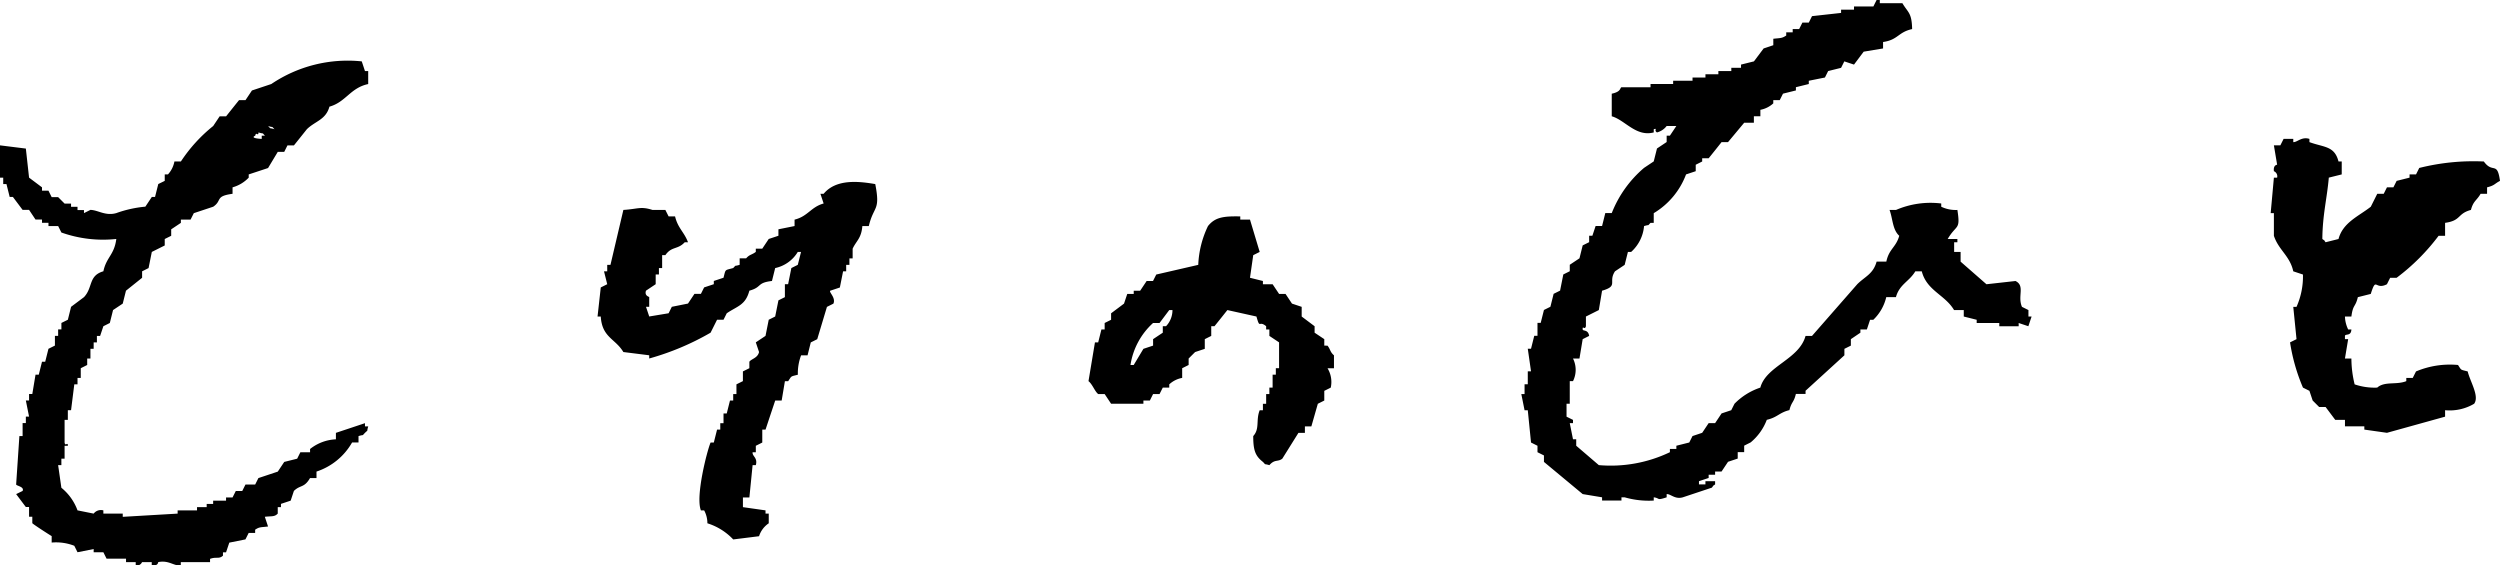 <svg xmlns="http://www.w3.org/2000/svg" viewBox="0 0 124.973 28.264"><g data-name="レイヤー 2"><path d="M101.4 15.5l-.323-.161c-.235-.536.169-1.048-.323-1.292l-1.453.162-1.292-1.13v-.485h-.323v-.484h.162v-.162h-.485c.444-.757.647-.415.485-1.453a1.656 1.656 0 01-.807-.161v-.162a4.362 4.362 0 00-2.261.323h-.323c.166.448.146.988.485 1.292-.163.585-.511.649-.646 1.292h-.486c-.17.622-.584.745-.968 1.13l-2.261 2.583h-.323c-.326 1.187-1.964 1.491-2.26 2.584a3.241 3.241 0 00-1.292.807l-.162.323-.484.161-.323.485h-.323l-.323.484-.484.162-.162.322-.645.162v.161h-.323v.162a6.847 6.847 0 01-3.553.646l-1.13-.969v-.323h-.161l-.162-.807h.162v-.162l-.323-.161v-.646h.161v-1.13h.162a1.266 1.266 0 000-1.131h.323l.161-.968.323-.162c-.048-.335-.316-.228-.323-.323-.017-.228.1.06.162-.161v-.485l.645-.323.162-.968c.841-.243.289-.427.646-.969l.484-.323.162-.646h.161a1.963 1.963 0 00.646-1.292c.322-.1.139.023.323-.161h.161v-.485a3.814 3.814 0 001.615-1.937l.484-.161v-.323l.323-.162v-.161h.323q.324-.4.646-.808h.323l.807-.968h.485v-.323H88V5.49a1.316 1.316 0 00.645-.323v-.162h.323l.162-.323.646-.161v-.162l.644-.159v-.163l.807-.162.161-.323.646-.161.162-.323.484.161.484-.646.969-.161V2.1c.751-.106.749-.493 1.453-.646-.017-.83-.208-.818-.486-1.293h-1.13V0h-.16l-.161.323h-.969v.161h-.646v.162l-1.453.161-.161.323h-.32l-.162.323h-.323v.162h-.323v.161c-.219.145-.282.121-.646.162v.322l-.484.162-.484.646-.646.161v.162h-.485v.161H85.9v.162h-.646v.161h-.646v.162h-.969V4.2h-1.13v.161h-1.454c-.084.037-.007.222-.485.323v1.129c.66.184 1.21 1.04 2.1.807v-.162c.221-.059-.02.054.162.162a.89.89 0 00.484-.323h.484l-.323.484h-.162V7.1l-.484.323-.162.646-.484.323a5.706 5.706 0 00-1.615 2.26h-.323q-.079.324-.161.646h-.323l-.161.485h-.162v.323l-.323.161-.161.646-.485.323v.323l-.323.161-.161.808-.323.161-.161.646-.323.161-.162.646h-.161v.646h-.162l-.161.646h-.162l.162 1.13h-.162v.646h-.161v.49h-.162l.162.808h.161l.162 1.614.323.162v.323l.323.161v.323l1.937 1.609.969.161v.162h.969v-.162h.161a4.348 4.348 0 001.453.162v-.162c.335.043.119.172.646 0V24.7c.2-.015.412.274.807.161l1.454-.484c.138-.182-.022-.025.161-.162v-.161h-.484v.161h-.323v-.161l.484-.161v-.162h.323v-.161h.323l.323-.485.484-.161v-.323h.323v-.323l.323-.162a2.711 2.711 0 00.808-1.13c.54-.125.62-.361 1.13-.484.111-.44.219-.365.323-.808h.484v-.161l1.942-1.772v-.323l.323-.161v-.323l.477-.323v-.162h.323l.161-.484h.162a2.28 2.28 0 00.646-1.13h.484c.174-.643.669-.783.969-1.292h.323c.249.97 1.163 1.171 1.614 1.937h.485v.323l.646.162v.161h1.13v.162h.969v-.162l.484.162.162-.485h-.158zM18.084 3.068A6.82 6.82 0 0013.563 4.2l-.969.323-.323.484h-.323q-.322.4-.646.808h-.322l-.323.484a7.674 7.674 0 00-1.615 1.774h-.323a1.311 1.311 0 01-.323.646h-.161v.323l-.323.158-.162.646h-.161l-.323.485a5.81 5.81 0 00-1.453.322c-.546.155-.912-.153-1.292-.161l-.323.161V10.5h-.323v-.161h-.323v-.162h-.323l-.323-.323h-.323l-.161-.323H2.1v-.166l-.647-.485-.161-1.453L0 7.266V8.88h.161v.32h.162l.161.646h.162l.484.646h.323l.323.484H2.1v.162h.323v.162h.484l.162.323a6.215 6.215 0 002.745.323c-.1.8-.494.9-.646 1.615-.759.222-.515.811-.969 1.292l-.646.484-.161.646-.323.161v.323h-.163v.323h-.161v.485l-.323.161-.162.646H2.1l-.161.646h-.163l-.161.968h-.162v.323h-.161l.161.808h-.161v.323H1.13v.65H.969l-.162 2.419c.024.075.42.11.323.323l-.323.158.485.646h.161v.484h.162v.323c.043.059.868.59.968.646v.323a2.515 2.515 0 011.131.161l.161.323.807-.161v.161h.485l.161.323H6.3v.171h.484v.161A.274.274 0 007.1 28.1h.485v.161c.321.046.323-.161.323-.161.532-.114.808.218 1.13.161V28.1H10.5v-.162c.314-.121.442.026.646-.161v-.167h.154l.162-.484.807-.162.162-.323h.323v-.161c.219-.148.284-.115.645-.161l-.161-.485c.322-.042.484.016.646-.161v-.323h.161v-.162l.485-.161.161-.485c.317-.313.516-.139.807-.645h.323v-.323A3.2 3.2 0 0017.6 22.12h.322v-.32c.323-.1.139.022.323-.162s.069 0 .162-.323h-.162v-.161l-1.453.484v.323a2.231 2.231 0 00-1.292.484v.162h-.484l-.161.323-.646.161-.323.485-.969.323-.161.322h-.485l-.161.323h-.323l-.162.323H11.3v.162h-.645v.161h-.323v.162h-.483v.161H8.88v.162l-2.744.161v-.161h-.969v-.162a.457.457 0 00-.485.162l-.807-.162a2.6 2.6 0 00-.807-1.13l-.162-1.13h.162v-.323h.161v-.646h.162c.008-.228-.129.064-.162-.162V20.99h.162v-.484h.161l.162-1.292h.161v-.323h.162v-.484l.322-.162v-.323h.162v-.484h.161v-.323h.162v-.323h.161l.162-.484.323-.162.161-.646.485-.323.161-.645.807-.646v-.323l.323-.162.162-.807.646-.323v-.323l.323-.161v-.323l.484-.323v-.162h.484l.162-.323.969-.322c.466-.312.07-.525.968-.646v-.323a1.772 1.772 0 00.808-.485v-.161L13.4 8.4l.485-.807h.323l.161-.323h.323q.322-.4.646-.808c.413-.408.949-.468 1.13-1.13.821-.228 1.042-.94 1.938-1.13v-.65h-.162a45.615 45.615 0 00-.16-.484zm-5 3.713v.162s-.628-.023-.323-.162c.039-.225.152.067.161-.161.323.1.139-.022.323.161zM13.4 6.3c.323.1.139-.022.323.161-.323-.1-.138.02-.323-.161zm110.765 1.773a11.13 11.13 0 00-3.229.323l-.161.323h-.323v.161l-.646.162-.162.323h-.322l-.162.323h-.323l-.323.646c-.592.469-1.392.78-1.614 1.614l-.646.162c-.138-.182.022-.025-.162-.162.01-1.209.236-2.044.323-3.068l.646-.161v-.646h-.161c-.2-.789-.731-.7-1.454-.969v-.161c-.39-.126-.616.178-.807.161v-.161h-.484l-.162.323h-.323l.162.969s-.2.006-.162.323a.277.277 0 01.162.322h-.162l-.161 1.776h.161v1.131c.238.718.8 1 .969 1.776l.484.161a3.73 3.73 0 01-.322 1.615h-.162l.162 1.615-.323.161a9.3 9.3 0 00.645 2.261l.323.161.162.484.323.323h.323l.484.646h.485v.323h.968v.162l1.131.161 2.906-.807v-.323a2.4 2.4 0 001.453-.323c.273-.377-.2-1.1-.323-1.615-.382-.1-.3-.045-.484-.323a4.359 4.359 0 00-2.1.323l-.162.323h-.323v.162c-.493.2-1.086-.005-1.453.323a3.087 3.087 0 01-1.13-.162 5.545 5.545 0 01-.162-1.292h-.322l.161-.968h-.161v-.162c.017-.121.31.031.322-.323h-.161a1.587 1.587 0 01-.161-.646h.322c.08-.62.2-.449.323-.968l.646-.162c.283-.9.2-.169.808-.484l.161-.323h.323a10.438 10.438 0 002.1-2.1h.323v-.646c.82-.114.6-.461 1.292-.646.12-.456.288-.464.484-.807h.323v-.322c.392-.1.355-.171.646-.323-.14-1.009-.355-.342-.808-.969zM41.173 9.688h-.161l.161.484c-.639.177-.788.645-1.453.807v.321l-.807.162v.323l-.485.161-.323.485h-.323v.161c-.2.153-.311.123-.484.323h-.323v.323c-.322.1-.139-.022-.323.161-.439.124-.367.039-.484.485l-.485.161v.162l-.484.161-.161.323h-.323l-.323.484-.808.162-.161.323-.969.161-.161-.484h.161v-.484c0-.02-.251-.061-.161-.323l.484-.323v-.485h.162V13.4h.161v-.645h.161c.311-.454.622-.266.969-.646h.162c-.185-.506-.506-.7-.646-1.292h-.323l-.162-.323h-.645c-.591-.19-.724-.045-1.454 0l-.645 2.745h-.162v.323h-.161l.161.646-.323.161-.161 1.453h.161c.065 1.054.724 1.1 1.13 1.776l1.292.162v.161a13.193 13.193 0 003.068-1.291l.323-.646h.323l.161-.323c.53-.363.939-.4 1.131-1.13.655-.181.35-.394 1.13-.485l.161-.646a1.741 1.741 0 001.13-.807h.162l-.162.646-.322.161-.162.808h-.161v.646l-.323.161-.162.807-.323.162-.161.807-.485.323.162.484c-.069.306-.386.339-.484.485v.323l-.323.161v.485l-.323.161v.487h-.162v.323h-.161l-.162.646h-.161v.485h-.162v.323h-.161l-.162.645h-.161c-.168.38-.766 2.7-.484 3.391h.162a1.365 1.365 0 01.162.646 3 3 0 011.291.807l1.292-.161a1.218 1.218 0 01.484-.646v-.484h-.161v-.162l-1.13-.161v-.485h.323l.161-1.614h.161c.105-.379-.185-.436-.161-.646h.161v-.323l.323-.162v-.645h.162q.241-.728.484-1.454h.323l.162-.968h.163c.184-.272.1-.225.484-.323a2.537 2.537 0 01.162-.969h.323l.161-.646.323-.161.485-1.615.323-.162c.131-.29-.223-.565-.162-.645l.485-.162.161-.807h.155v-.325h.162v-.323h.161v-.484c.177-.391.436-.512.485-1.131h.323c.246-1.04.589-.734.323-2.1-.826-.141-1.954-.268-2.581.486zM66.2 17.277v-.323l-.484-.323v-.323l-.646-.485v-.484l-.485-.162-.322-.484h-.323l-.323-.484h-.485v-.162l-.646-.161.162-1.13.323-.162-.485-1.615H62v-.161c-.84-.016-1.261.039-1.615.484a4.923 4.923 0 00-.485 1.938l-2.1.484-.162.323h-.318l-.323.485h-.323v.161h-.323l-.162.484-.646.485v.323l-.322.161v.323h-.162l-.161.646h-.162l-.323 1.938c.2.158.318.521.485.645h.323l.322.485h1.615v-.162h.323l.161-.323h.323l.162-.322h.323v-.162a1.286 1.286 0 01.646-.323v-.484l.323-.162v-.323l.323-.323.484-.161v-.484l.323-.162v-.484h.161q.324-.4.646-.808l1.453.323c.185.66.113.168.485.485v.161h.161v.323l.485.323v1.292h-.162v.323h-.161v.646h-.162v.324h-.161v.485h-.162v.323h-.161c-.2.5.014.923-.323 1.292 0 .706.1.99.484 1.291.183.181 0 .069.323.162.27-.309.418-.149.646-.323l.807-1.292h.323v-.323h.323l.323-1.13.323-.162v-.484l.323-.161a1.314 1.314 0 00-.161-.969h.322v-.646c-.2-.172-.168-.285-.322-.484zm-7.912-.969h-.161v.323l-.485.323v.323l-.484.161-.484.807h-.162a3.56 3.56 0 011.13-2.1h.323l.485-.646h.161a1.165 1.165 0 01-.323.809z" fill-rule="evenodd" data-name="レイヤー 1"/></g></svg>
